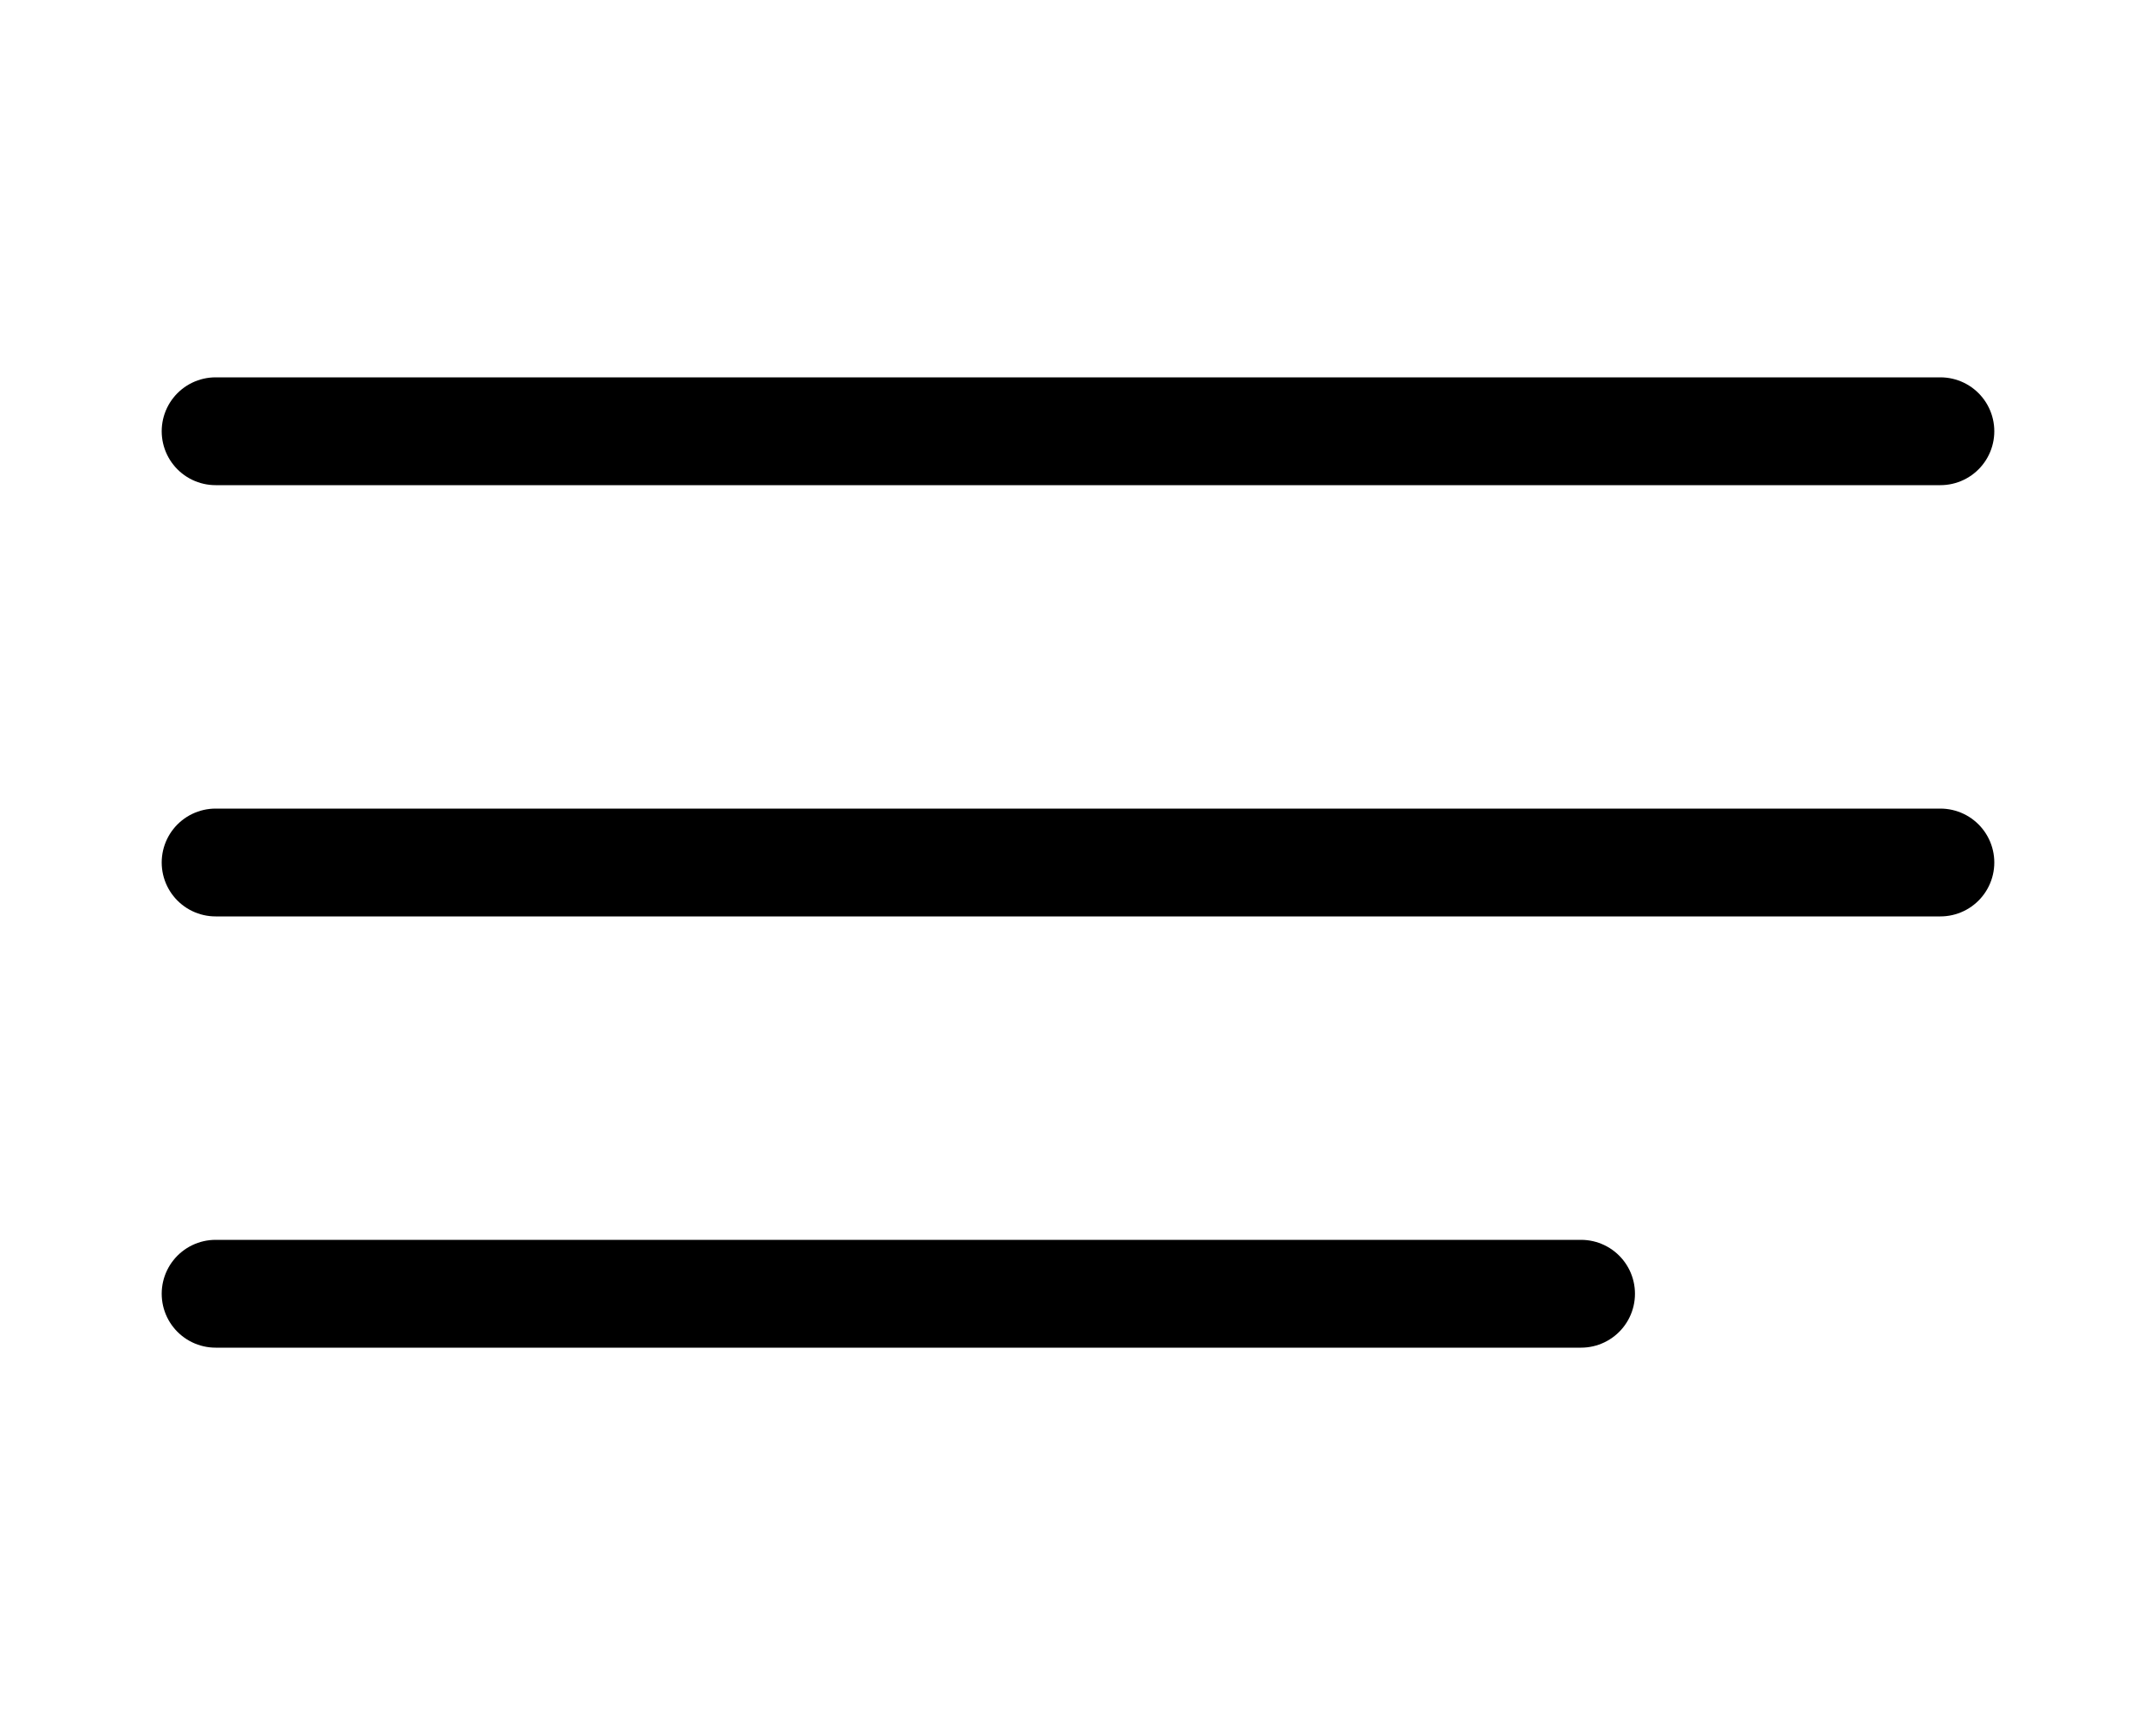 <svg width="30" height="24" viewBox="0 0 30 24" fill="none" xmlns="http://www.w3.org/2000/svg">
<path d="M3 12H27" stroke="black" stroke-width="1.5" stroke-linecap="round" stroke-linejoin="round"/>
<path d="M3 6H27" stroke="black" stroke-width="1.5" stroke-linecap="round" stroke-linejoin="round"/>
<path d="M3 18H22" stroke="black" stroke-width="1.5" stroke-linecap="round" stroke-linejoin="round"/>
</svg>
